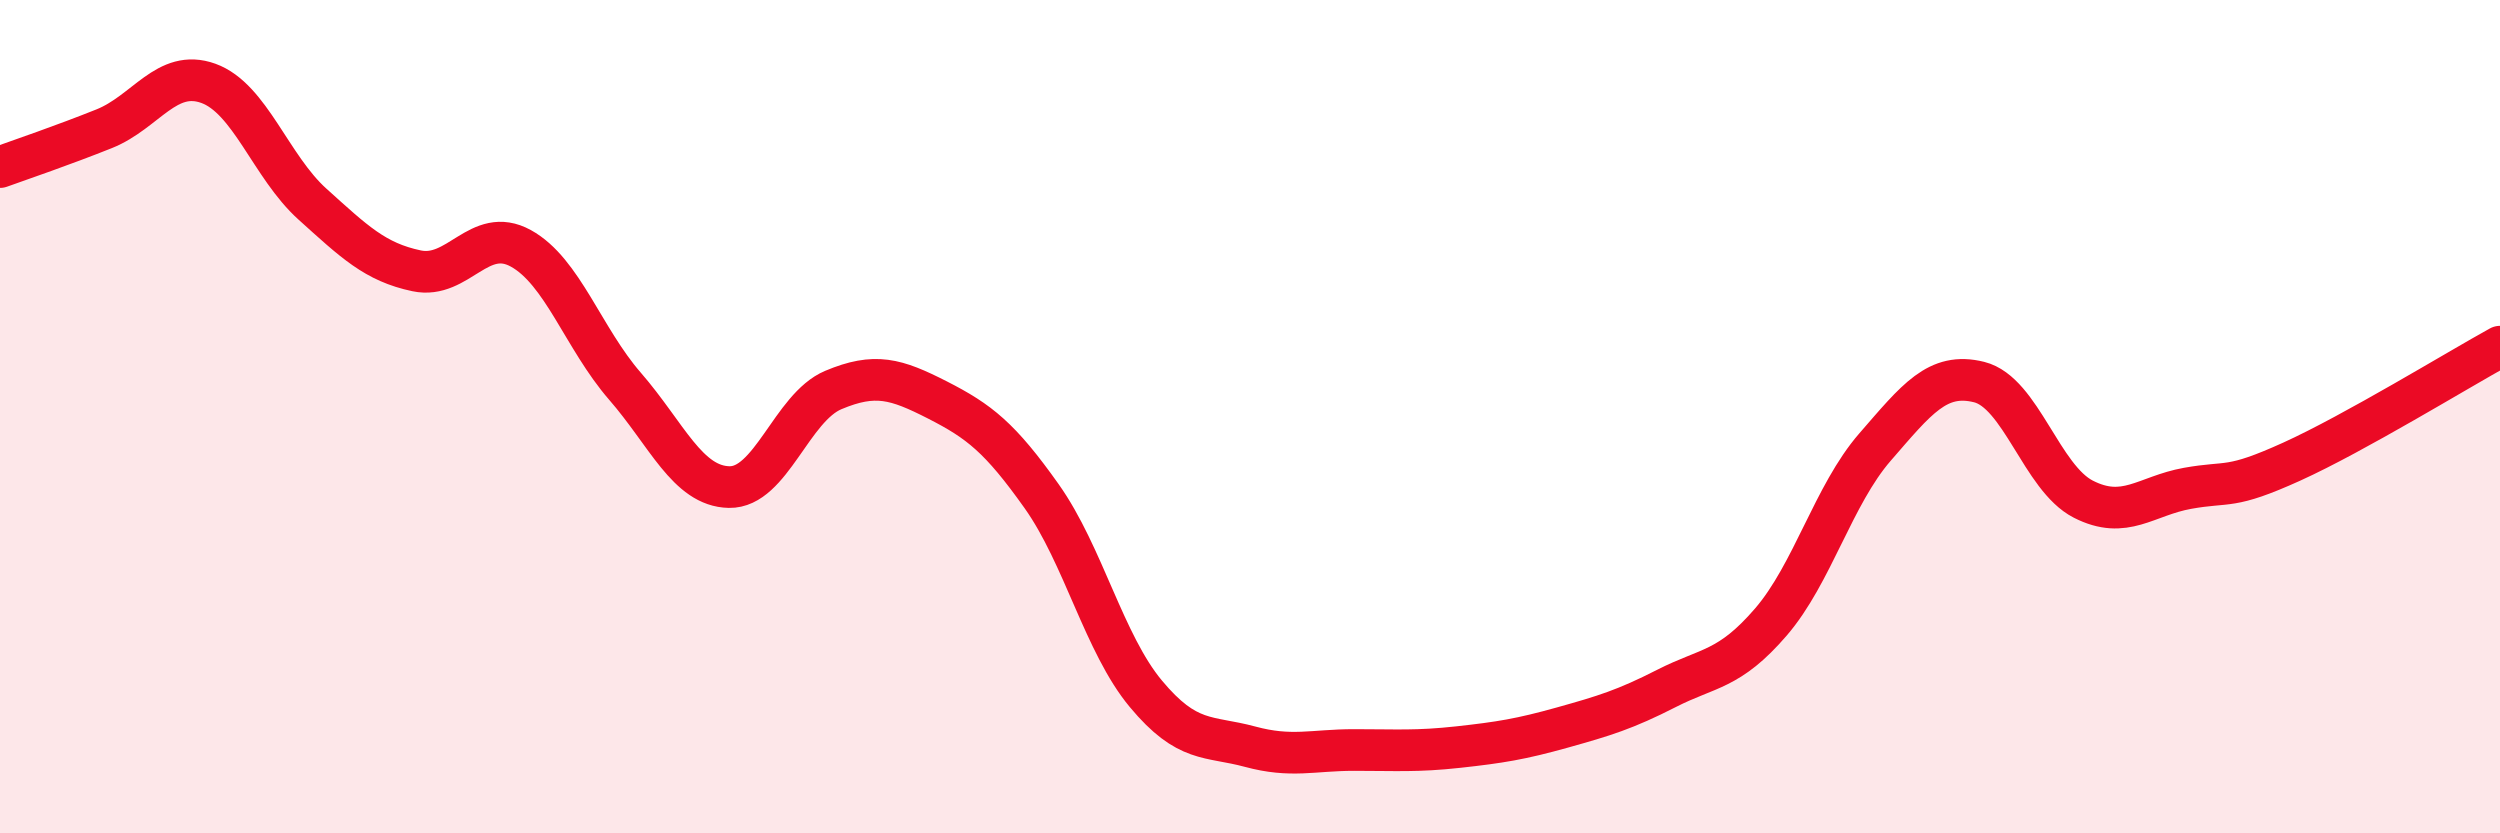 
    <svg width="60" height="20" viewBox="0 0 60 20" xmlns="http://www.w3.org/2000/svg">
      <path
        d="M 0,4.01 C 0.5,3.83 1.5,3.49 2.5,3.09 C 3.5,2.69 4,1.64 5,2 C 6,2.36 6.5,4 7.5,4.9 C 8.5,5.8 9,6.29 10,6.5 C 11,6.71 11.5,5.41 12.5,5.96 C 13.5,6.51 14,8.12 15,9.27 C 16,10.42 16.5,11.67 17.5,11.69 C 18.5,11.71 19,9.78 20,9.36 C 21,8.94 21.5,9.09 22.5,9.6 C 23.5,10.11 24,10.5 25,11.91 C 26,13.32 26.5,15.45 27.5,16.65 C 28.5,17.85 29,17.65 30,17.92 C 31,18.19 31.5,18 32.5,18 C 33.5,18 34,18.04 35,17.93 C 36,17.82 36.5,17.74 37.5,17.46 C 38.5,17.18 39,17.03 40,16.52 C 41,16.01 41.5,16.09 42.5,14.93 C 43.5,13.77 44,11.88 45,10.73 C 46,9.58 46.5,8.92 47.5,9.17 C 48.5,9.42 49,11.47 50,11.98 C 51,12.49 51.5,11.9 52.5,11.72 C 53.5,11.54 53.5,11.76 55,11.08 C 56.5,10.4 59,8.87 60,8.32L60 20L0 20Z"
        fill="#EB0A25"
        opacity="0.1"
        stroke-linecap="round"
        stroke-linejoin="round"
      />
      <path
        d="M 0,4.01 C 0.5,3.83 1.5,3.49 2.5,3.09 C 3.5,2.69 4,1.64 5,2 C 6,2.36 6.5,4 7.5,4.9 C 8.5,5.8 9,6.29 10,6.5 C 11,6.71 11.5,5.41 12.5,5.96 C 13.5,6.51 14,8.12 15,9.27 C 16,10.42 16.5,11.67 17.5,11.69 C 18.5,11.71 19,9.78 20,9.36 C 21,8.94 21.5,9.09 22.5,9.6 C 23.5,10.11 24,10.5 25,11.91 C 26,13.32 26.5,15.45 27.5,16.65 C 28.5,17.85 29,17.65 30,17.92 C 31,18.19 31.5,18 32.5,18 C 33.5,18 34,18.04 35,17.93 C 36,17.82 36.5,17.74 37.5,17.46 C 38.5,17.18 39,17.03 40,16.52 C 41,16.01 41.5,16.09 42.5,14.93 C 43.5,13.77 44,11.88 45,10.73 C 46,9.58 46.5,8.92 47.5,9.17 C 48.5,9.42 49,11.47 50,11.98 C 51,12.49 51.5,11.9 52.5,11.72 C 53.5,11.54 53.5,11.76 55,11.08 C 56.5,10.4 59,8.87 60,8.32"
        stroke="#EB0A25"
        stroke-width="1"
        fill="none"
        stroke-linecap="round"
        stroke-linejoin="round"
      />
    </svg>
  